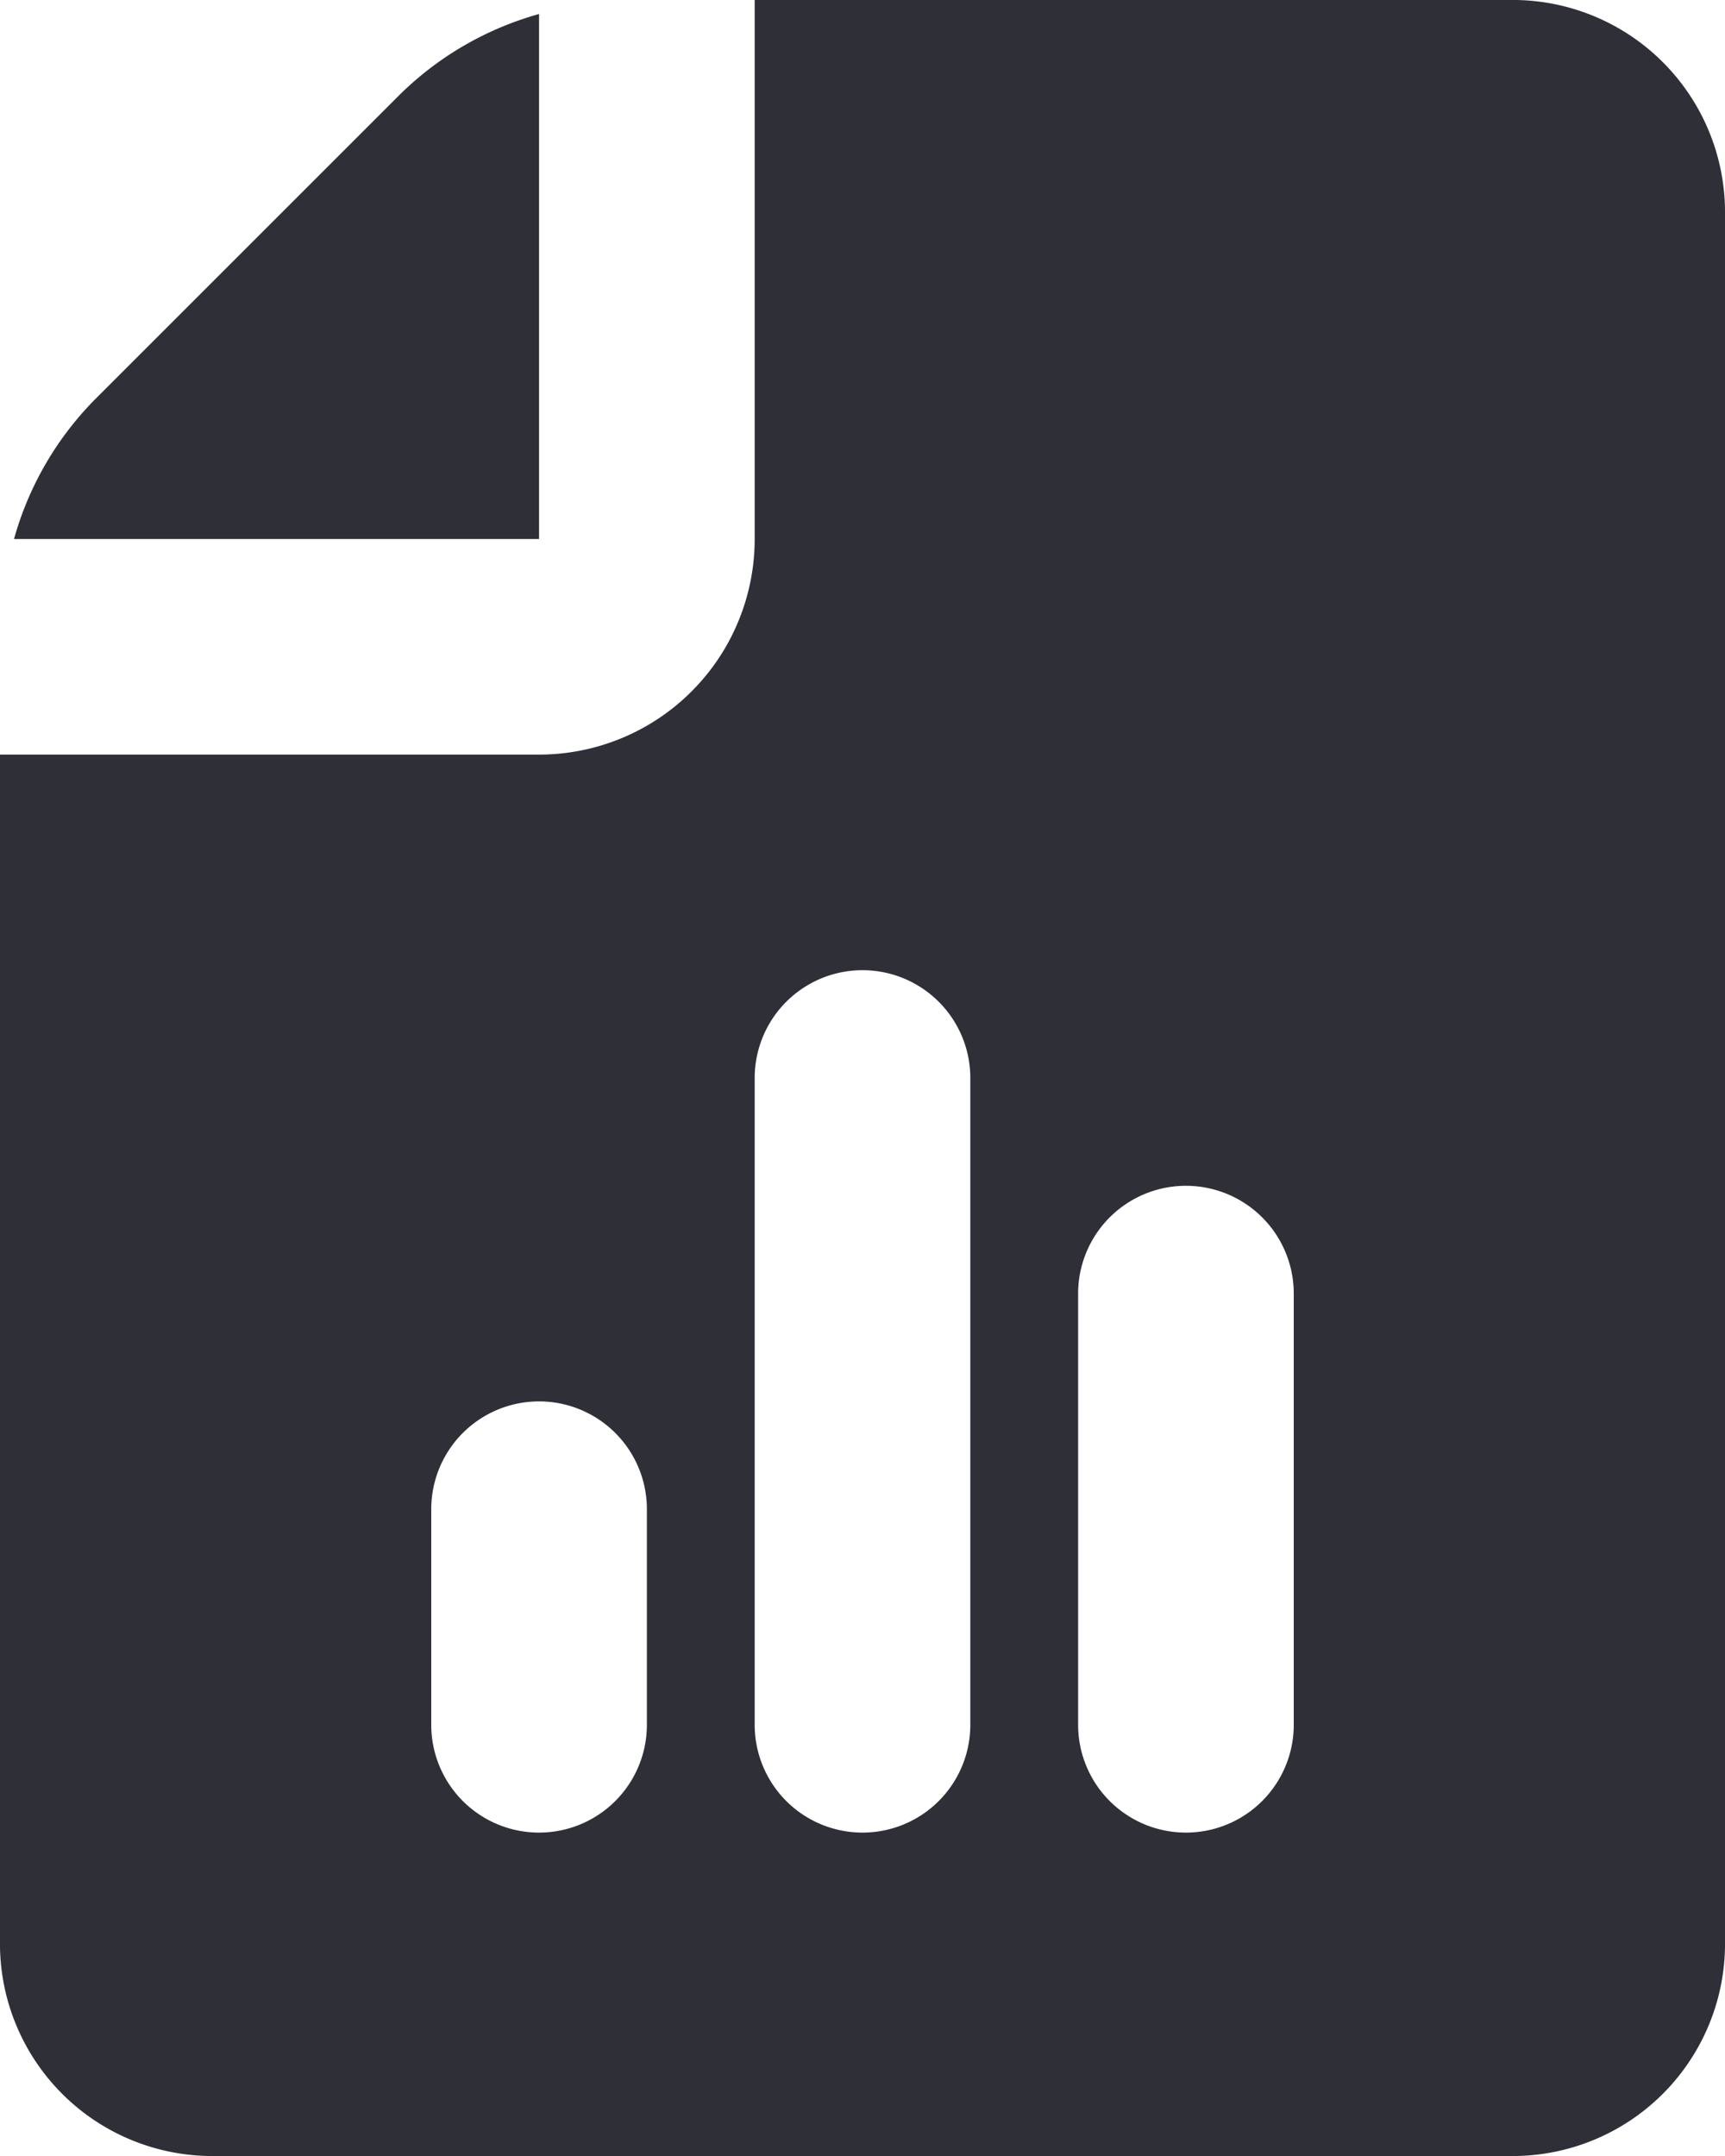 <svg xmlns="http://www.w3.org/2000/svg" fill="none" viewBox="0 0 16 20">
  <g fill="#2F2F38">
    <path d="M5 5V.13a2.98 2.98 0 0 0-1.293.749L.879 3.707A2.98 2.98 0 0 0 .13 5H5Z"/>
    <path d="M14.066 0H7v5a2 2 0 0 1-2 2H0v11a1.97 1.97 0 0 0 1.934 2h12.132A1.97 1.97 0 0 0 16 18V2a1.97 1.97 0 0 0-1.934-2ZM6 16a1 1 0 1 1-2 0v-2a1 1 0 1 1 2 0v2Zm3 0a1 1 0 1 1-2 0v-6a1 1 0 0 1 2 0v6Zm3 0a1 1 0 0 1-2 0v-4a1 1 0 0 1 2 0v4Z"/>
  </g>
</svg>
